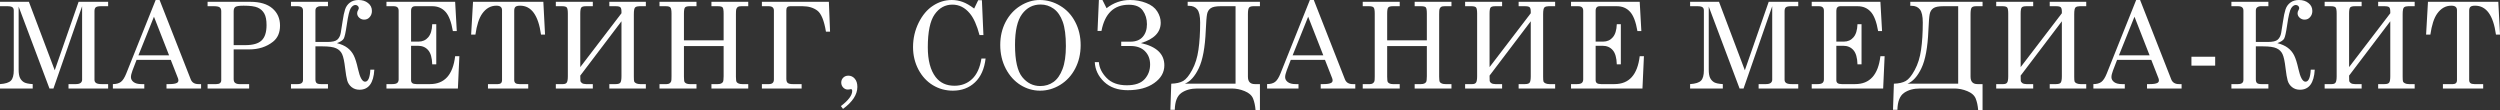 <?xml version="1.0" encoding="UTF-8"?> <svg xmlns="http://www.w3.org/2000/svg" width="3582" height="158" viewBox="0 0 3582 158" fill="none"><rect x="0" y="0" width="3582" height="158" fill="#333333" stroke="none"/> <path d="M0 2.603H41.399L78.432 100.685L112.61 2.603H154.933V8.901H144.604C140.965 8.901 138.502 9.433 137.214 10.497C135.983 11.56 135.367 13.408 135.367 16.039V114.373C135.367 116.333 136.122 117.844 137.634 118.908C139.146 119.971 141.749 120.503 145.444 120.503H154.933V126.801H98.166V120.503H108.747C111.77 120.503 114.009 119.943 115.465 118.824C116.92 117.648 117.648 116.165 117.648 114.373V8.901L76.585 126.801H70.874L26.704 9.405V99.678C26.704 105.052 27.376 109.083 28.719 111.77C30.063 114.401 31.966 116.444 34.429 117.9C36.949 119.3 41.092 120.167 46.858 120.503V126.801H0V120.503C7.67 119.999 12.876 118.348 15.619 115.549C18.362 112.75 19.734 107.795 19.734 100.685V15.031C19.734 12.904 19.09 11.364 17.803 10.413C16.515 9.405 14.108 8.901 10.581 8.901H0V2.603Z" fill="white"></path> <path d="M223.033 0H228.659L273.249 113.617C275.041 118.208 278.708 120.503 284.25 120.503H288.113V126.801H238.568V120.503H242.515C247.665 120.503 251.304 119.943 253.431 118.824C254.887 118.04 255.615 116.836 255.615 115.213C255.615 114.261 255.419 113.253 255.027 112.19L244.698 85.822H195.657L189.863 100.937C188.351 104.968 187.595 108.159 187.595 110.51C187.595 113.253 188.855 115.605 191.374 117.564C193.949 119.524 197.672 120.503 202.543 120.503H206.742V126.801H161.731V120.503C166.546 120.503 170.353 119.468 173.152 117.396C175.951 115.269 178.526 111.266 180.877 105.388L223.033 0ZM220.597 23.933L198.344 79.272H242.263L220.597 23.933Z" fill="white"></path> <path d="M297.431 2.603H358.648C372.476 2.603 383.028 5.738 390.306 12.008C397.584 18.278 401.223 26.48 401.223 36.613C401.223 46.746 397.864 54.471 391.146 59.79C381.909 67.124 370.516 70.79 356.968 70.79H334.799V113.197C334.799 115.661 335.387 117.424 336.563 118.488C338.13 119.831 340.23 120.503 342.861 120.503H356.968V126.801H297.431V120.503H309.859C312.322 120.503 314.113 120.027 315.233 119.076C316.409 118.068 316.997 116.724 316.997 115.045V16.039C316.997 13.52 316.269 11.7 314.813 10.581C313.358 9.461 310.615 8.901 306.584 8.901H297.431V2.603ZM334.799 64.66H351.678C362.371 64.66 370.068 62.449 374.771 58.026C379.53 53.548 381.909 46.186 381.909 35.941C381.909 28.775 380.845 23.289 378.718 19.482C376.59 15.619 373.455 12.764 369.313 10.917C365.226 9.069 358.48 8.146 349.075 8.146C342.861 8.146 338.914 8.733 337.234 9.909C335.611 11.085 334.799 13.128 334.799 16.039V64.66Z" fill="white"></path> <path d="M482.759 61.805C488.973 63.373 493.983 65.612 497.79 68.523C501.597 71.378 504.592 74.961 506.775 79.272C508.959 83.582 511.03 90.16 512.989 99.006C515.677 111.042 519.036 117.06 523.066 117.06C527.489 117.06 530.008 111.322 530.624 99.846H536.334C535.271 118.992 528.189 128.565 515.089 128.565C510.666 128.565 506.887 127.305 503.752 124.786C500.673 122.267 498.602 119.16 497.538 115.465C496.475 111.77 495.467 105.892 494.515 97.83C493.395 88.033 491.94 81.259 490.148 77.508C488.413 73.757 485.558 70.986 481.583 69.195C477.664 67.347 471.17 66.424 462.101 66.424H451.94V113.701C451.94 116.109 452.472 117.844 453.536 118.908C454.599 119.971 456.699 120.503 459.834 120.503H469.911V126.801H416.923V120.503H426.412C431.562 120.503 434.138 118.516 434.138 114.541V15.115C434.138 10.973 431.562 8.901 426.412 8.901H416.923V2.603H469.911V8.901H458.49C457.091 8.901 455.635 9.377 454.123 10.329C452.668 11.281 451.94 12.876 451.94 15.115V60.126H468.903C476.013 60.126 480.799 59.034 483.263 56.851C485.782 54.667 487.433 51.448 488.217 47.194C489.001 42.883 489.869 37.425 490.82 30.819C491.884 23.373 493.088 17.607 494.431 13.52C495.775 9.433 498.098 6.158 501.401 3.695C504.704 1.232 508.847 0 513.829 0C519.204 0 523.71 1.456 527.349 4.367C531.044 7.222 532.891 11.001 532.891 15.703C532.891 19.174 531.828 22.113 529.7 24.52C527.629 26.928 524.998 28.131 521.807 28.131C519.12 28.131 516.768 27.236 514.753 25.444C512.738 23.653 511.73 21.47 511.73 18.894C511.73 17.383 512.234 15.815 513.241 14.192C513.801 13.24 514.081 12.372 514.081 11.588C514.081 10.413 513.605 9.377 512.654 8.481C511.702 7.586 510.554 7.138 509.211 7.138C506.859 7.138 504.676 8.621 502.661 11.588C500.645 14.556 498.686 22.701 496.782 36.025C495.271 46.494 493.843 52.932 492.5 55.339C491.156 57.746 487.909 59.902 482.759 61.805Z" fill="white"></path> <path d="M553.714 2.603H652.132L654.483 44.506H648.857C646.617 31.294 643.062 22.057 638.192 16.795C633.377 11.533 627.079 8.901 619.298 8.901H594.945C592.986 8.901 591.502 9.433 590.494 10.497C589.487 11.56 588.983 13.184 588.983 15.367V59.622H599.648C605.358 59.622 609.976 57.578 613.503 53.492C617.086 49.405 619.018 43.135 619.298 34.681H625.092V92.204H619.298C619.018 82.687 617.058 75.885 613.419 71.798C609.837 67.655 604.938 65.584 598.724 65.584H588.983V114.961C588.983 116.752 589.571 118.124 590.746 119.076C591.978 120.027 593.993 120.503 596.793 120.503H616.023C636.904 120.503 648.941 107.179 652.132 80.531H658.178L656.078 126.801H553.714V120.503H562.195C565.498 120.503 567.821 119.943 569.165 118.824C570.509 117.648 571.18 115.969 571.18 113.785V15.367C571.18 13.184 570.592 11.56 569.417 10.497C568.241 9.433 566.394 8.901 563.875 8.901H553.714V2.603Z" fill="white"></path> <path d="M677.74 2.603H778.51L780.945 49.545H775.151C771.344 21.945 761.379 8.146 745.256 8.146C742.009 8.146 739.77 8.705 738.538 9.825C737.362 10.945 736.774 12.792 736.774 15.367V114.625C736.774 116.64 737.362 118.124 738.538 119.076C739.714 120.027 741.645 120.503 744.332 120.503H756.844V126.801H699.154V120.503H713.43C715.333 120.503 716.789 120.027 717.796 119.076C718.804 118.124 719.308 116.864 719.308 115.297V14.611C719.308 12.484 718.664 10.889 717.376 9.825C716.089 8.705 714.017 8.146 711.162 8.146C703.045 8.146 696.271 11.98 690.84 19.65C686.362 25.976 683.143 35.941 681.183 49.545H675.053L677.74 2.603Z" fill="white"></path> <path d="M831.41 96.151L890.444 18.978V16.879C890.444 13.52 889.912 11.364 888.849 10.413C887.785 9.405 885.546 8.901 882.131 8.901H873.062V2.603H925.378V8.901H916.14C913.621 8.901 911.662 9.405 910.262 10.413C908.863 11.364 908.163 14.723 908.163 20.49V109.839C908.163 113.421 908.331 115.745 908.667 116.808C909.059 117.816 910.01 118.684 911.522 119.412C913.033 120.139 914.937 120.503 917.232 120.503H925.378V126.801H873.062V120.503H882.131C885.714 120.503 887.981 119.747 888.933 118.236C889.94 116.724 890.444 113.701 890.444 109.167V30.483L831.41 108.327C831.41 111.742 831.466 114.149 831.578 115.549C831.69 116.892 832.446 118.068 833.846 119.076C835.301 120.027 837.233 120.503 839.64 120.503H849.381V126.801H796.393V120.503H806.554C809.297 120.503 811.144 119.747 812.096 118.236C813.104 116.724 813.608 113.701 813.608 109.167V19.482C813.608 15.003 813.132 12.12 812.18 10.833C811.228 9.545 808.933 8.901 805.294 8.901H796.393V2.603H849.381V8.901H839.64C836.169 8.901 833.93 9.517 832.922 10.749C831.914 11.98 831.41 14.892 831.41 19.482V96.151Z" fill="white"></path> <path d="M944.94 2.603H997.928V8.901H988.187C984.772 8.901 982.533 9.517 981.469 10.749C980.461 11.924 979.958 14.835 979.958 19.482V57.774H1036.81V19.482C1036.81 14.668 1036.3 11.7 1035.3 10.581C1034.35 9.461 1032.05 8.901 1028.41 8.901H1019.34V2.603H1072.08V8.901H1062.42C1060.01 8.901 1058.31 9.209 1057.3 9.825C1056.35 10.441 1055.56 11.505 1054.95 13.016C1054.61 13.968 1054.44 16.459 1054.44 20.49V109.839C1054.44 114.149 1054.81 116.752 1055.53 117.648C1056.99 119.552 1059.65 120.503 1063.51 120.503H1072.08V126.801H1019.34V120.503H1028.41C1031.99 120.503 1034.43 119.524 1035.72 117.564C1036.44 116.5 1036.81 113.701 1036.81 109.167V66.004H979.958V109.839C979.958 114.205 980.293 116.836 980.965 117.732C982.365 119.58 984.772 120.503 988.187 120.503H997.928V126.801H944.94V120.503H955.101C956.893 120.503 958.32 120.139 959.384 119.412C960.448 118.684 961.231 117.648 961.735 116.305C962.015 115.409 962.155 113.03 962.155 109.167V19.482C962.155 14.835 961.623 11.924 960.56 10.749C959.552 9.517 957.312 8.901 953.842 8.901H944.94V2.603Z" fill="white"></path> <path d="M1091.64 2.603H1187.62L1189.3 45.346H1183.42C1180.79 29.447 1176.68 19.398 1171.08 15.199C1165.48 11.001 1158.4 8.901 1149.83 8.901H1132.2C1128.5 8.901 1126.66 10.749 1126.66 14.444V112.862C1126.66 115.829 1127.36 117.844 1128.76 118.908C1130.16 119.971 1132.45 120.503 1135.64 120.503H1148.57V126.801H1091.64V120.503H1101.72C1106.48 120.503 1108.85 118.292 1108.85 113.869V15.115C1108.85 10.973 1106.31 8.901 1101.21 8.901H1091.64V2.603Z" fill="white"></path> <path d="M1207.86 156.024L1204.83 151.994C1215.64 143.764 1221.04 136.542 1221.04 130.328C1221.04 129.433 1220.87 128.761 1220.54 128.313C1220.26 127.921 1219.81 127.725 1219.19 127.725L1217.35 128.061C1216.28 128.229 1215.42 128.313 1214.74 128.313C1212.22 128.313 1210.01 127.333 1208.11 125.374C1206.26 123.414 1205.34 121.035 1205.34 118.236C1205.34 115.493 1206.29 113.169 1208.19 111.266C1210.1 109.363 1212.53 108.411 1215.5 108.411C1219.19 108.411 1222.27 109.866 1224.74 112.778C1227.2 115.633 1228.43 119.552 1228.43 124.534C1228.43 135.451 1221.57 145.947 1207.86 156.024Z" fill="white"></path> <path d="M1395.79 12.26L1401.58 0.252H1406.87L1409.05 50.217H1403.43C1399.73 36.165 1395.09 25.808 1389.49 19.146C1382.55 10.805 1374.26 6.634 1364.63 6.634C1354.22 6.634 1345.74 11.281 1339.19 20.574C1332.64 29.867 1329.36 45.598 1329.36 67.767C1329.36 86.41 1333.11 100.629 1340.61 110.426C1347 118.712 1355.95 122.855 1367.49 122.855C1377.56 122.855 1386.02 119.636 1392.85 113.197C1399.68 106.703 1404.13 96.934 1406.2 83.89H1412.16C1410.42 98.67 1405.36 110.034 1396.96 117.984C1388.56 125.934 1377.98 129.908 1365.22 129.908C1354.86 129.908 1345.34 127.305 1336.67 122.099C1328.05 116.892 1321.13 109.419 1315.93 99.678C1310.78 89.881 1308.2 79.16 1308.2 67.515C1308.2 55.143 1310.86 43.527 1316.18 32.666C1321.55 21.805 1328.41 13.66 1336.75 8.229C1345.09 2.743 1354.08 0 1363.71 0C1369.08 0 1374.29 0.924 1379.33 2.771C1384.36 4.619 1389.85 7.782 1395.79 12.26Z" fill="white"></path> <path d="M1489.67 0C1500.13 0 1509.93 2.771 1519.06 8.313C1528.24 13.8 1535.4 21.497 1540.55 31.406C1545.76 41.259 1548.36 52.372 1548.36 64.744C1548.36 77.117 1545.76 88.285 1540.55 98.25C1535.35 108.215 1528.18 115.997 1519.06 121.595C1509.99 127.137 1500.36 129.908 1490.17 129.908C1480.2 129.908 1470.86 127.193 1462.12 121.763C1453.39 116.277 1446.36 108.467 1441.04 98.334C1435.78 88.145 1433.15 76.865 1433.15 64.492C1433.15 52.288 1435.7 41.287 1440.79 31.49C1445.94 21.637 1452.97 13.94 1461.87 8.397C1470.77 2.799 1480.04 0 1489.67 0ZM1491.01 6.466C1480.09 6.466 1471.25 11.001 1464.47 20.07C1457.7 29.139 1454.31 43.919 1454.31 64.408C1454.31 86.634 1457.78 102.001 1464.73 110.51C1471.67 119.02 1480.26 123.274 1490.51 123.274C1497.67 123.274 1503.97 121.343 1509.4 117.48C1514.83 113.617 1519.14 107.487 1522.33 99.09C1525.58 90.692 1527.2 79.664 1527.2 66.004C1527.2 51.112 1525.69 39.496 1522.67 31.154C1519.64 22.757 1515.33 16.543 1509.74 12.512C1504.14 8.481 1497.89 6.466 1491.01 6.466Z" fill="white"></path> <path d="M1634.77 61.721C1657.11 66.704 1668.28 77.34 1668.28 93.631C1668.28 103.708 1663.43 112.162 1653.75 118.992C1644.12 125.822 1631.47 129.237 1615.79 129.237C1601.68 129.237 1590.4 125.234 1581.95 117.228C1573.55 109.167 1569.1 99.762 1568.6 89.013H1574.48C1575.04 97.074 1578.73 104.632 1585.56 111.686C1592.39 118.684 1602.02 122.183 1614.45 122.183C1626.15 122.183 1634.63 119.3 1639.89 113.533C1645.21 107.711 1647.87 100.685 1647.87 92.456C1647.87 84.618 1645.41 78.236 1640.48 73.31C1635.55 68.383 1628.75 65.92 1620.07 65.92H1606.47V59.706H1619.57C1627.35 59.706 1633.26 57.41 1637.29 52.82C1641.32 48.229 1643.34 42.183 1643.34 34.681C1643.34 27.236 1641.38 20.742 1637.46 15.199C1633.54 9.601 1626.88 6.802 1617.47 6.802C1596.09 6.802 1582.99 19.314 1578.17 44.339H1572.54L1574.48 0H1579.6L1585.48 11.756C1595.5 3.919 1606.72 0 1619.15 0C1627.38 0 1635.11 1.428 1642.33 4.283C1649.55 7.082 1654.81 11.113 1658.11 16.375C1661.42 21.581 1663.07 26.956 1663.07 32.498C1663.07 46.27 1653.64 56.011 1634.77 61.721Z" fill="white"></path> <path d="M1805.23 120.503V157.704H1798.94C1798.43 151.378 1797.26 145.891 1795.41 141.245C1793.56 136.654 1789.56 133.099 1783.4 130.58C1777.3 128.061 1771.14 126.801 1764.93 126.801H1715.63C1706.4 126.801 1698.75 128.901 1692.71 133.099C1686.66 137.354 1683.5 145.444 1683.22 157.368H1676.92L1678.18 119.915C1685.29 119.691 1690.95 118.404 1695.14 116.053C1699.34 113.701 1703.65 108.439 1708.08 100.265C1712.55 92.036 1715.58 82.351 1717.15 71.21C1718.77 60.07 1719.58 47.11 1719.58 32.33C1719.58 23.261 1718.21 16.991 1715.47 13.52C1712.72 10.049 1708.72 8.313 1703.46 8.313H1701.69V2.603H1805.23V8.901H1796C1792.81 8.901 1790.68 9.573 1789.62 10.917C1788.55 12.26 1788.02 15.451 1788.02 20.49V109.839C1788.02 116.948 1791.32 120.503 1797.93 120.503H1805.23ZM1770.3 119.915V8.901H1748.97C1742.14 8.901 1737.36 9.881 1734.61 11.84C1731.92 13.744 1730.22 16.543 1729.49 20.238C1728.76 23.877 1728.15 31.574 1727.64 43.331C1726.63 67.795 1723.3 85.906 1717.65 97.662C1712.05 109.419 1705.39 116.836 1697.66 119.915H1770.3Z" fill="white"></path> <path d="M1876.78 0H1882.4L1926.99 113.617C1928.79 118.208 1932.45 120.503 1937.99 120.503H1941.86V126.801H1892.31V120.503H1896.26C1901.41 120.503 1905.05 119.943 1907.18 118.824C1908.63 118.04 1909.36 116.836 1909.36 115.213C1909.36 114.261 1909.16 113.253 1908.77 112.19L1898.44 85.822H1849.4L1843.61 100.937C1842.1 104.968 1841.34 108.159 1841.34 110.51C1841.34 113.253 1842.6 115.605 1845.12 117.564C1847.69 119.524 1851.42 120.503 1856.29 120.503H1860.49V126.801H1815.48V120.503C1820.29 120.503 1824.1 119.468 1826.9 117.396C1829.7 115.269 1832.27 111.266 1834.62 105.388L1876.78 0ZM1874.34 23.933L1852.09 79.272H1896.01L1874.34 23.933Z" fill="white"></path> <path d="M1952.52 2.603H2005.51V8.901H1995.77C1992.35 8.901 1990.11 9.517 1989.05 10.749C1988.04 11.924 1987.54 14.835 1987.54 19.482V57.774H2044.39V19.482C2044.39 14.668 2043.88 11.7 2042.88 10.581C2041.92 9.461 2039.63 8.901 2035.99 8.901H2026.92V2.603H2079.66V8.901H2070C2067.59 8.901 2065.88 9.209 2064.88 9.825C2063.92 10.441 2063.14 11.505 2062.53 13.016C2062.19 13.968 2062.02 16.459 2062.02 20.49V109.839C2062.02 114.149 2062.39 116.752 2063.11 117.648C2064.57 119.552 2067.23 120.503 2071.09 120.503H2079.66V126.801H2026.92V120.503H2035.99C2039.57 120.503 2042.01 119.524 2043.3 117.564C2044.02 116.5 2044.39 113.701 2044.39 109.167V66.004H1987.54V109.839C1987.54 114.205 1987.87 116.836 1988.54 117.732C1989.94 119.58 1992.35 120.503 1995.77 120.503H2005.51V126.801H1952.52V120.503H1962.68C1964.47 120.503 1965.9 120.139 1966.96 119.412C1968.03 118.684 1968.81 117.648 1969.31 116.305C1969.59 115.409 1969.73 113.03 1969.73 109.167V19.482C1969.73 14.835 1969.2 11.924 1968.14 10.749C1967.13 9.517 1964.89 8.901 1961.42 8.901H1952.52V2.603Z" fill="white"></path> <path d="M2134.24 96.151L2193.27 18.978V16.879C2193.27 13.52 2192.74 11.364 2191.67 10.413C2190.61 9.405 2188.37 8.901 2184.96 8.901H2175.89V2.603H2228.2V8.901H2218.97C2216.45 8.901 2214.49 9.405 2213.09 10.413C2211.69 11.364 2210.99 14.723 2210.99 20.49V109.839C2210.99 113.421 2211.16 115.745 2211.49 116.808C2211.88 117.816 2212.84 118.684 2214.35 119.412C2215.86 120.139 2217.76 120.503 2220.06 120.503H2228.2V126.801H2175.89V120.503H2184.96C2188.54 120.503 2190.81 119.747 2191.76 118.236C2192.77 116.724 2193.27 113.701 2193.27 109.167V30.483L2134.24 108.327C2134.24 111.742 2134.29 114.149 2134.4 115.549C2134.52 116.892 2135.27 118.068 2136.67 119.076C2138.13 120.027 2140.06 120.503 2142.47 120.503H2152.21V126.801H2099.22V120.503H2109.38C2112.12 120.503 2113.97 119.747 2114.92 118.236C2115.93 116.724 2116.43 113.701 2116.43 109.167V19.482C2116.43 15.003 2115.96 12.12 2115.01 10.833C2114.05 9.545 2111.76 8.901 2108.12 8.901H2099.22V2.603H2152.21V8.901H2142.47C2138.99 8.901 2136.76 9.517 2135.75 10.749C2134.74 11.98 2134.24 14.892 2134.24 19.482V96.151Z" fill="white"></path> <path d="M2250.96 2.603H2349.38L2351.73 44.506H2346.1C2343.86 31.294 2340.31 22.057 2335.44 16.795C2330.62 11.533 2324.32 8.901 2316.54 8.901H2292.19C2290.23 8.901 2288.75 9.433 2287.74 10.497C2286.73 11.56 2286.23 13.184 2286.23 15.367V59.622H2296.89C2302.6 59.622 2307.22 57.578 2310.75 53.492C2314.33 49.405 2316.26 43.135 2316.54 34.681H2322.34V92.204H2316.54C2316.26 82.687 2314.3 75.885 2310.66 71.798C2307.08 67.655 2302.18 65.584 2295.97 65.584H2286.23V114.961C2286.23 116.752 2286.81 118.124 2287.99 119.076C2289.22 120.027 2291.24 120.503 2294.04 120.503H2313.27C2334.15 120.503 2346.18 107.179 2349.38 80.531H2355.42L2353.32 126.801H2250.96V120.503H2259.44C2262.74 120.503 2265.06 119.943 2266.41 118.824C2267.75 117.648 2268.42 115.969 2268.42 113.785V15.367C2268.42 13.184 2267.84 11.56 2266.66 10.497C2265.48 9.433 2263.64 8.901 2261.12 8.901H2250.96V2.603Z" fill="white"></path> <path d="M2421.59 2.603H2462.99L2500.02 100.685L2534.2 2.603H2576.52V8.901H2566.19C2562.55 8.901 2560.09 9.433 2558.8 10.497C2557.57 11.56 2556.95 13.408 2556.95 16.039V114.373C2556.95 116.333 2557.71 117.844 2559.22 118.908C2560.73 119.971 2563.34 120.503 2567.03 120.503H2576.52V126.801H2519.75V120.503H2530.33C2533.36 120.503 2535.6 119.943 2537.05 118.824C2538.51 117.648 2539.23 116.165 2539.23 114.373V8.901L2498.17 126.801H2492.46L2448.29 9.405V99.678C2448.29 105.052 2448.96 109.083 2450.31 111.77C2451.65 114.401 2453.55 116.444 2456.02 117.9C2458.53 119.3 2462.68 120.167 2468.44 120.503V126.801H2421.59V120.503C2429.26 119.999 2434.46 118.348 2437.21 115.549C2439.95 112.75 2441.32 107.795 2441.32 100.685V15.031C2441.32 12.904 2440.68 11.364 2439.39 10.413C2438.1 9.405 2435.69 8.901 2432.17 8.901H2421.59V2.603Z" fill="white"></path> <path d="M2595.83 2.603H2694.25L2696.6 44.506H2690.97C2688.73 31.294 2685.18 22.057 2680.31 16.795C2675.49 11.533 2669.2 8.901 2661.41 8.901H2637.06C2635.1 8.901 2633.62 9.433 2632.61 10.497C2631.6 11.56 2631.1 13.184 2631.1 15.367V59.622H2641.76C2647.47 59.622 2652.09 57.578 2655.62 53.492C2659.2 49.405 2661.13 43.135 2661.41 34.681H2667.21V92.204H2661.41C2661.13 82.687 2659.17 75.885 2655.54 71.798C2651.95 67.655 2647.05 65.584 2640.84 65.584H2631.1V114.961C2631.1 116.752 2631.69 118.124 2632.86 119.076C2634.09 120.027 2636.11 120.503 2638.91 120.503H2658.14C2679.02 120.503 2691.06 107.179 2694.25 80.531H2700.29L2698.19 126.801H2595.83V120.503H2604.31C2607.61 120.503 2609.94 119.943 2611.28 118.824C2612.62 117.648 2613.3 115.969 2613.3 113.785V15.367C2613.3 13.184 2612.71 11.56 2611.53 10.497C2610.36 9.433 2608.51 8.901 2605.99 8.901H2595.83V2.603Z" fill="white"></path> <path d="M2840.61 120.503V157.704H2834.31C2833.81 151.378 2832.63 145.891 2830.79 141.245C2828.94 136.654 2824.94 133.099 2818.78 130.58C2812.68 128.061 2806.52 126.801 2800.3 126.801H2751.01C2741.77 126.801 2734.13 128.901 2728.09 133.099C2722.04 137.354 2718.88 145.444 2718.6 157.368H2712.3L2713.56 119.915C2720.67 119.691 2726.32 118.404 2730.52 116.053C2734.72 113.701 2739.03 108.439 2743.45 100.265C2747.93 92.036 2750.95 82.351 2752.52 71.21C2754.15 60.07 2754.96 47.11 2754.96 32.33C2754.96 23.261 2753.59 16.991 2750.84 13.52C2748.1 10.049 2744.1 8.313 2738.83 8.313H2737.07V2.603H2840.61V8.901H2831.37C2828.18 8.901 2826.06 9.573 2824.99 10.917C2823.93 12.26 2823.4 15.451 2823.4 20.49V109.839C2823.4 116.948 2826.7 120.503 2833.31 120.503H2840.61ZM2805.68 119.915V8.901H2784.35C2777.52 8.901 2772.73 9.881 2769.99 11.84C2767.3 13.744 2765.59 16.543 2764.87 20.238C2764.14 23.877 2763.52 31.574 2763.02 43.331C2762.01 67.795 2758.68 85.906 2753.03 97.662C2747.43 109.419 2740.77 116.836 2733.04 119.915H2805.68Z" fill="white"></path> <path d="M2895.19 96.151L2954.23 18.978V16.879C2954.23 13.52 2953.69 11.364 2952.63 10.413C2951.57 9.405 2949.33 8.901 2945.91 8.901H2936.84V2.603H2989.16V8.901H2979.92C2977.4 8.901 2975.44 9.405 2974.04 10.413C2972.64 11.364 2971.94 14.723 2971.94 20.49V109.839C2971.94 113.421 2972.11 115.745 2972.45 116.808C2972.84 117.816 2973.79 118.684 2975.3 119.412C2976.81 120.139 2978.72 120.503 2981.01 120.503H2989.16V126.801H2936.84V120.503H2945.91C2949.5 120.503 2951.76 119.747 2952.71 118.236C2953.72 116.724 2954.23 113.701 2954.23 109.167V30.483L2895.19 108.327C2895.19 111.742 2895.25 114.149 2895.36 115.549C2895.47 116.892 2896.23 118.068 2897.63 119.076C2899.08 120.027 2901.01 120.503 2903.42 120.503H2913.16V126.801H2860.17V120.503H2870.34C2873.08 120.503 2874.93 119.747 2875.88 118.236C2876.89 116.724 2877.39 113.701 2877.39 109.167V19.482C2877.39 15.003 2876.91 12.12 2875.96 10.833C2875.01 9.545 2872.71 8.901 2869.08 8.901H2860.17V2.603H2913.16V8.901H2903.42C2899.95 8.901 2897.71 9.517 2896.7 10.749C2895.7 11.98 2895.19 14.892 2895.19 19.482V96.151Z" fill="white"></path> <path d="M3060.7 0H3066.33L3110.92 113.617C3112.71 118.208 3116.38 120.503 3121.92 120.503H3125.78V126.801H3076.24V120.503H3080.18C3085.33 120.503 3088.97 119.943 3091.1 118.824C3092.56 118.04 3093.28 116.836 3093.28 115.213C3093.28 114.261 3093.09 113.253 3092.7 112.19L3082.37 85.822H3033.33L3027.53 100.937C3026.02 104.968 3025.26 108.159 3025.26 110.51C3025.26 113.253 3026.52 115.605 3029.04 117.564C3031.62 119.524 3035.34 120.503 3040.21 120.503H3044.41V126.801H2999.4V120.503C3004.22 120.503 3008.02 119.468 3010.82 117.396C3013.62 115.269 3016.2 111.266 3018.55 105.388L3060.7 0ZM3058.27 23.933L3036.01 79.272H3079.93L3058.27 23.933Z" fill="white"></path> <path d="M3139.89 81.287H3173.9V94.051H3139.89V81.287Z" fill="white"></path> <path d="M3262.99 61.805C3269.2 63.373 3274.21 65.612 3278.02 68.523C3281.83 71.378 3284.82 74.961 3287.01 79.272C3289.19 83.582 3291.26 90.16 3293.22 99.006C3295.91 111.042 3299.27 117.06 3303.3 117.06C3307.72 117.06 3310.24 111.322 3310.86 99.846H3316.57C3315.5 118.992 3308.42 128.565 3295.32 128.565C3290.9 128.565 3287.12 127.305 3283.98 124.786C3280.9 122.267 3278.83 119.16 3277.77 115.465C3276.71 111.77 3275.7 105.892 3274.75 97.83C3273.63 88.033 3272.17 81.259 3270.38 77.508C3268.64 73.757 3265.79 70.986 3261.81 69.195C3257.9 67.347 3251.4 66.424 3242.33 66.424H3232.17V113.701C3232.17 116.109 3232.7 117.844 3233.77 118.908C3234.83 119.971 3236.93 120.503 3240.06 120.503H3250.14V126.801H3197.15V120.503H3206.64C3211.79 120.503 3214.37 118.516 3214.37 114.541V15.115C3214.37 10.973 3211.79 8.901 3206.64 8.901H3197.15V2.603H3250.14V8.901H3238.72C3237.32 8.901 3235.87 9.377 3234.35 10.329C3232.9 11.281 3232.17 12.876 3232.17 15.115V60.126H3249.13C3256.24 60.126 3261.03 59.034 3263.49 56.851C3266.01 54.667 3267.66 51.448 3268.45 47.194C3269.23 42.883 3270.1 37.425 3271.05 30.819C3272.11 23.373 3273.32 17.607 3274.66 13.52C3276.01 9.433 3278.33 6.158 3281.63 3.695C3284.93 1.232 3289.08 0 3294.06 0C3299.43 0 3303.94 1.456 3307.58 4.367C3311.27 7.222 3313.12 11.001 3313.12 15.703C3313.12 19.174 3312.06 22.113 3309.93 24.52C3307.86 26.928 3305.23 28.131 3302.04 28.131C3299.35 28.131 3297 27.236 3294.98 25.444C3292.97 23.653 3291.96 21.47 3291.96 18.894C3291.96 17.383 3292.46 15.815 3293.47 14.192C3294.03 13.24 3294.31 12.372 3294.31 11.588C3294.31 10.413 3293.84 9.377 3292.88 8.481C3291.93 7.586 3290.79 7.138 3289.44 7.138C3287.09 7.138 3284.91 8.621 3282.89 11.588C3280.88 14.556 3278.92 22.701 3277.01 36.025C3275.5 46.494 3274.07 52.932 3272.73 55.339C3271.39 57.746 3268.14 59.902 3262.99 61.805Z" fill="white"></path> <path d="M3365.77 96.151L3424.8 18.978V16.879C3424.8 13.52 3424.27 11.364 3423.21 10.413C3422.15 9.405 3419.91 8.901 3416.49 8.901H3407.42V2.603H3459.74V8.901H3450.5C3447.98 8.901 3446.02 9.405 3444.62 10.413C3443.22 11.364 3442.52 14.723 3442.52 20.49V109.839C3442.52 113.421 3442.69 115.745 3443.03 116.808C3443.42 117.816 3444.37 118.684 3445.88 119.412C3447.39 120.139 3449.3 120.503 3451.59 120.503H3459.74V126.801H3407.42V120.503H3416.49C3420.07 120.503 3422.34 119.747 3423.29 118.236C3424.3 116.724 3424.8 113.701 3424.8 109.167V30.483L3365.77 108.327C3365.77 111.742 3365.83 114.149 3365.94 115.549C3366.05 116.892 3366.81 118.068 3368.21 119.076C3369.66 120.027 3371.59 120.503 3374 120.503H3383.74V126.801H3330.75V120.503H3340.91C3343.66 120.503 3345.5 119.747 3346.46 118.236C3347.46 116.724 3347.97 113.701 3347.97 109.167V19.482C3347.97 15.003 3347.49 12.12 3346.54 10.833C3345.59 9.545 3343.29 8.901 3339.65 8.901H3330.75V2.603H3383.74V8.901H3374C3370.53 8.901 3368.29 9.517 3367.28 10.749C3366.27 11.98 3365.77 14.892 3365.77 19.482V96.151Z" fill="white"></path> <path d="M3478.8 2.603H3579.57L3582 49.545H3576.21C3572.4 21.945 3562.44 8.146 3546.31 8.146C3543.07 8.146 3540.83 8.705 3539.59 9.825C3538.42 10.945 3537.83 12.792 3537.83 15.367V114.625C3537.83 116.64 3538.42 118.124 3539.59 119.076C3540.77 120.027 3542.7 120.503 3545.39 120.503H3557.9V126.801H3500.21V120.503H3514.49C3516.39 120.503 3517.84 120.027 3518.85 119.076C3519.86 118.124 3520.36 116.864 3520.36 115.297V14.611C3520.36 12.484 3519.72 10.889 3518.43 9.825C3517.15 8.705 3515.07 8.146 3512.22 8.146C3504.1 8.146 3497.33 11.98 3491.9 19.65C3487.42 25.976 3484.2 35.941 3482.24 49.545H3476.11L3478.8 2.603Z" fill="white"></path> </svg> 